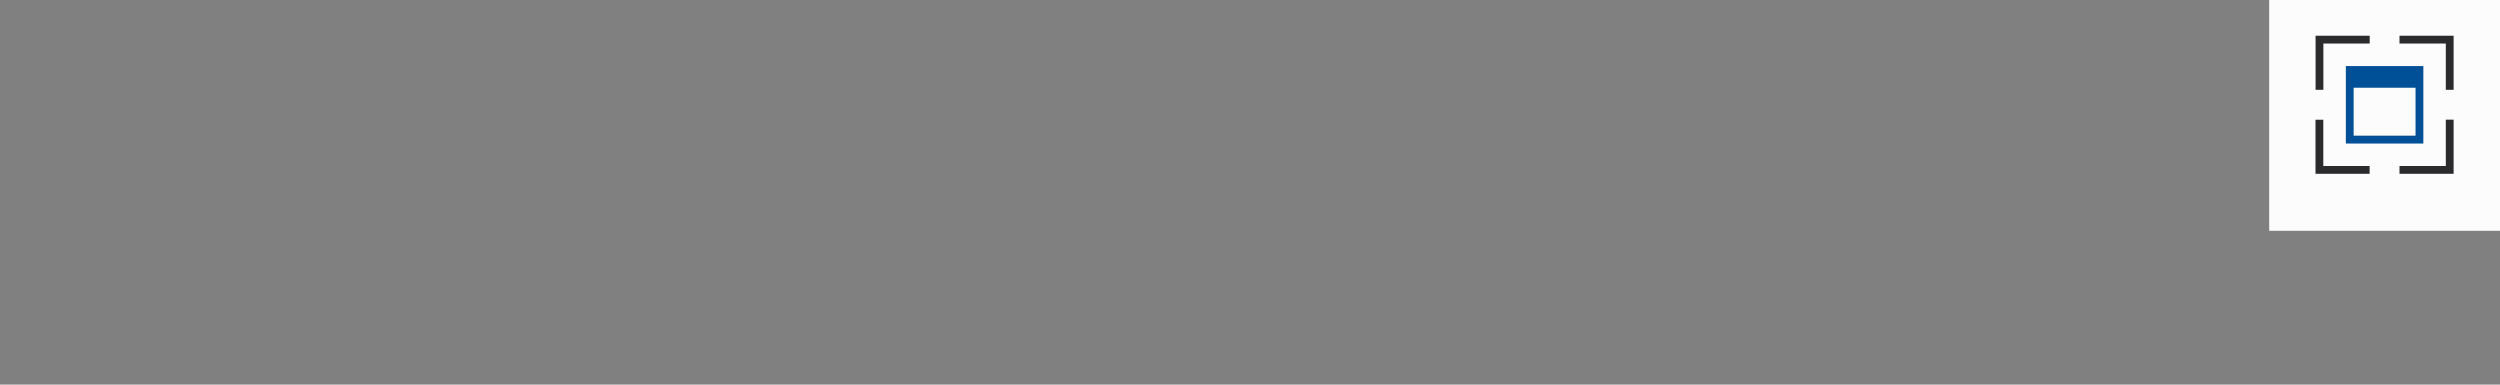 <?xml version="1.0" encoding="UTF-8"?>
<!DOCTYPE svg PUBLIC "-//W3C//DTD SVG 1.1//EN" "http://www.w3.org/Graphics/SVG/1.1/DTD/svg11.dtd">
<!-- Creator: Corel DESIGNER 2020 (64-Bit) -->
<svg xmlns="http://www.w3.org/2000/svg" xml:space="preserve" width="65mm" height="10mm" version="1.1" style="shape-rendering:geometricPrecision; text-rendering:geometricPrecision; image-rendering:optimizeQuality; fill-rule:evenodd; clip-rule:evenodd"
viewBox="0 0 327.11 50.32"
 xmlns:xlink="http://www.w3.org/1999/xlink"
 xmlns:xodm="http://www.corel.com/coreldraw/odm/2003">
 <rect x="0" y="0" width="327.11" height="50.32" fill="#808080" stroke="none"/>
 <defs>
  <style type="text/css">
   <![CDATA[
    .fil3 {fill:none}
    .fil0 {fill:#FCFCFC}
    .fil2 {fill:#2B2B2E;fill-rule:nonzero}
    .fil1 {fill:#005098;fill-rule:nonzero}
   ]]>
  </style>
 </defs>
 <g id="Ebene_x0020_1">
  <g id="_1660516853728">
   <rect class="fil0" transform="matrix(1.02434E-14 -0.387 0.387 1.02434E-14 296.912 30.195)" width="78.07" height="78.07"/>
   <path class="fil1" d="M307.96 11.48l8.1 0 0 6.27 -8.1 0 0 -6.27zm9.12 -2.84l-10.14 0c0,3.38 0,6.76 0,10.14l10.14 0 0 -10.14z"/>
   <path class="fil2" d="M303.49 4.67l6.57 0 0 1.02 -6.06 0 0 6.06 -1.02 0 0 -7.08 0.51 0zm10.47 0l7.08 0 0 7.08 -1.02 0 0 -6.06 -6.06 0 0 -1.02zm7.08 10.99l0 7.08 -7.08 0 0 -1.02 6.06 0 0 -6.06 1.02 0zm-10.99 7.08l-7.08 0 0 -7.08 1.02 0 0 6.06 6.06 0 0 1.02z"/>
  </g>
  <rect class="fil3" y="-0" width="327.11" height="50.32"/>
 </g>
</svg>
